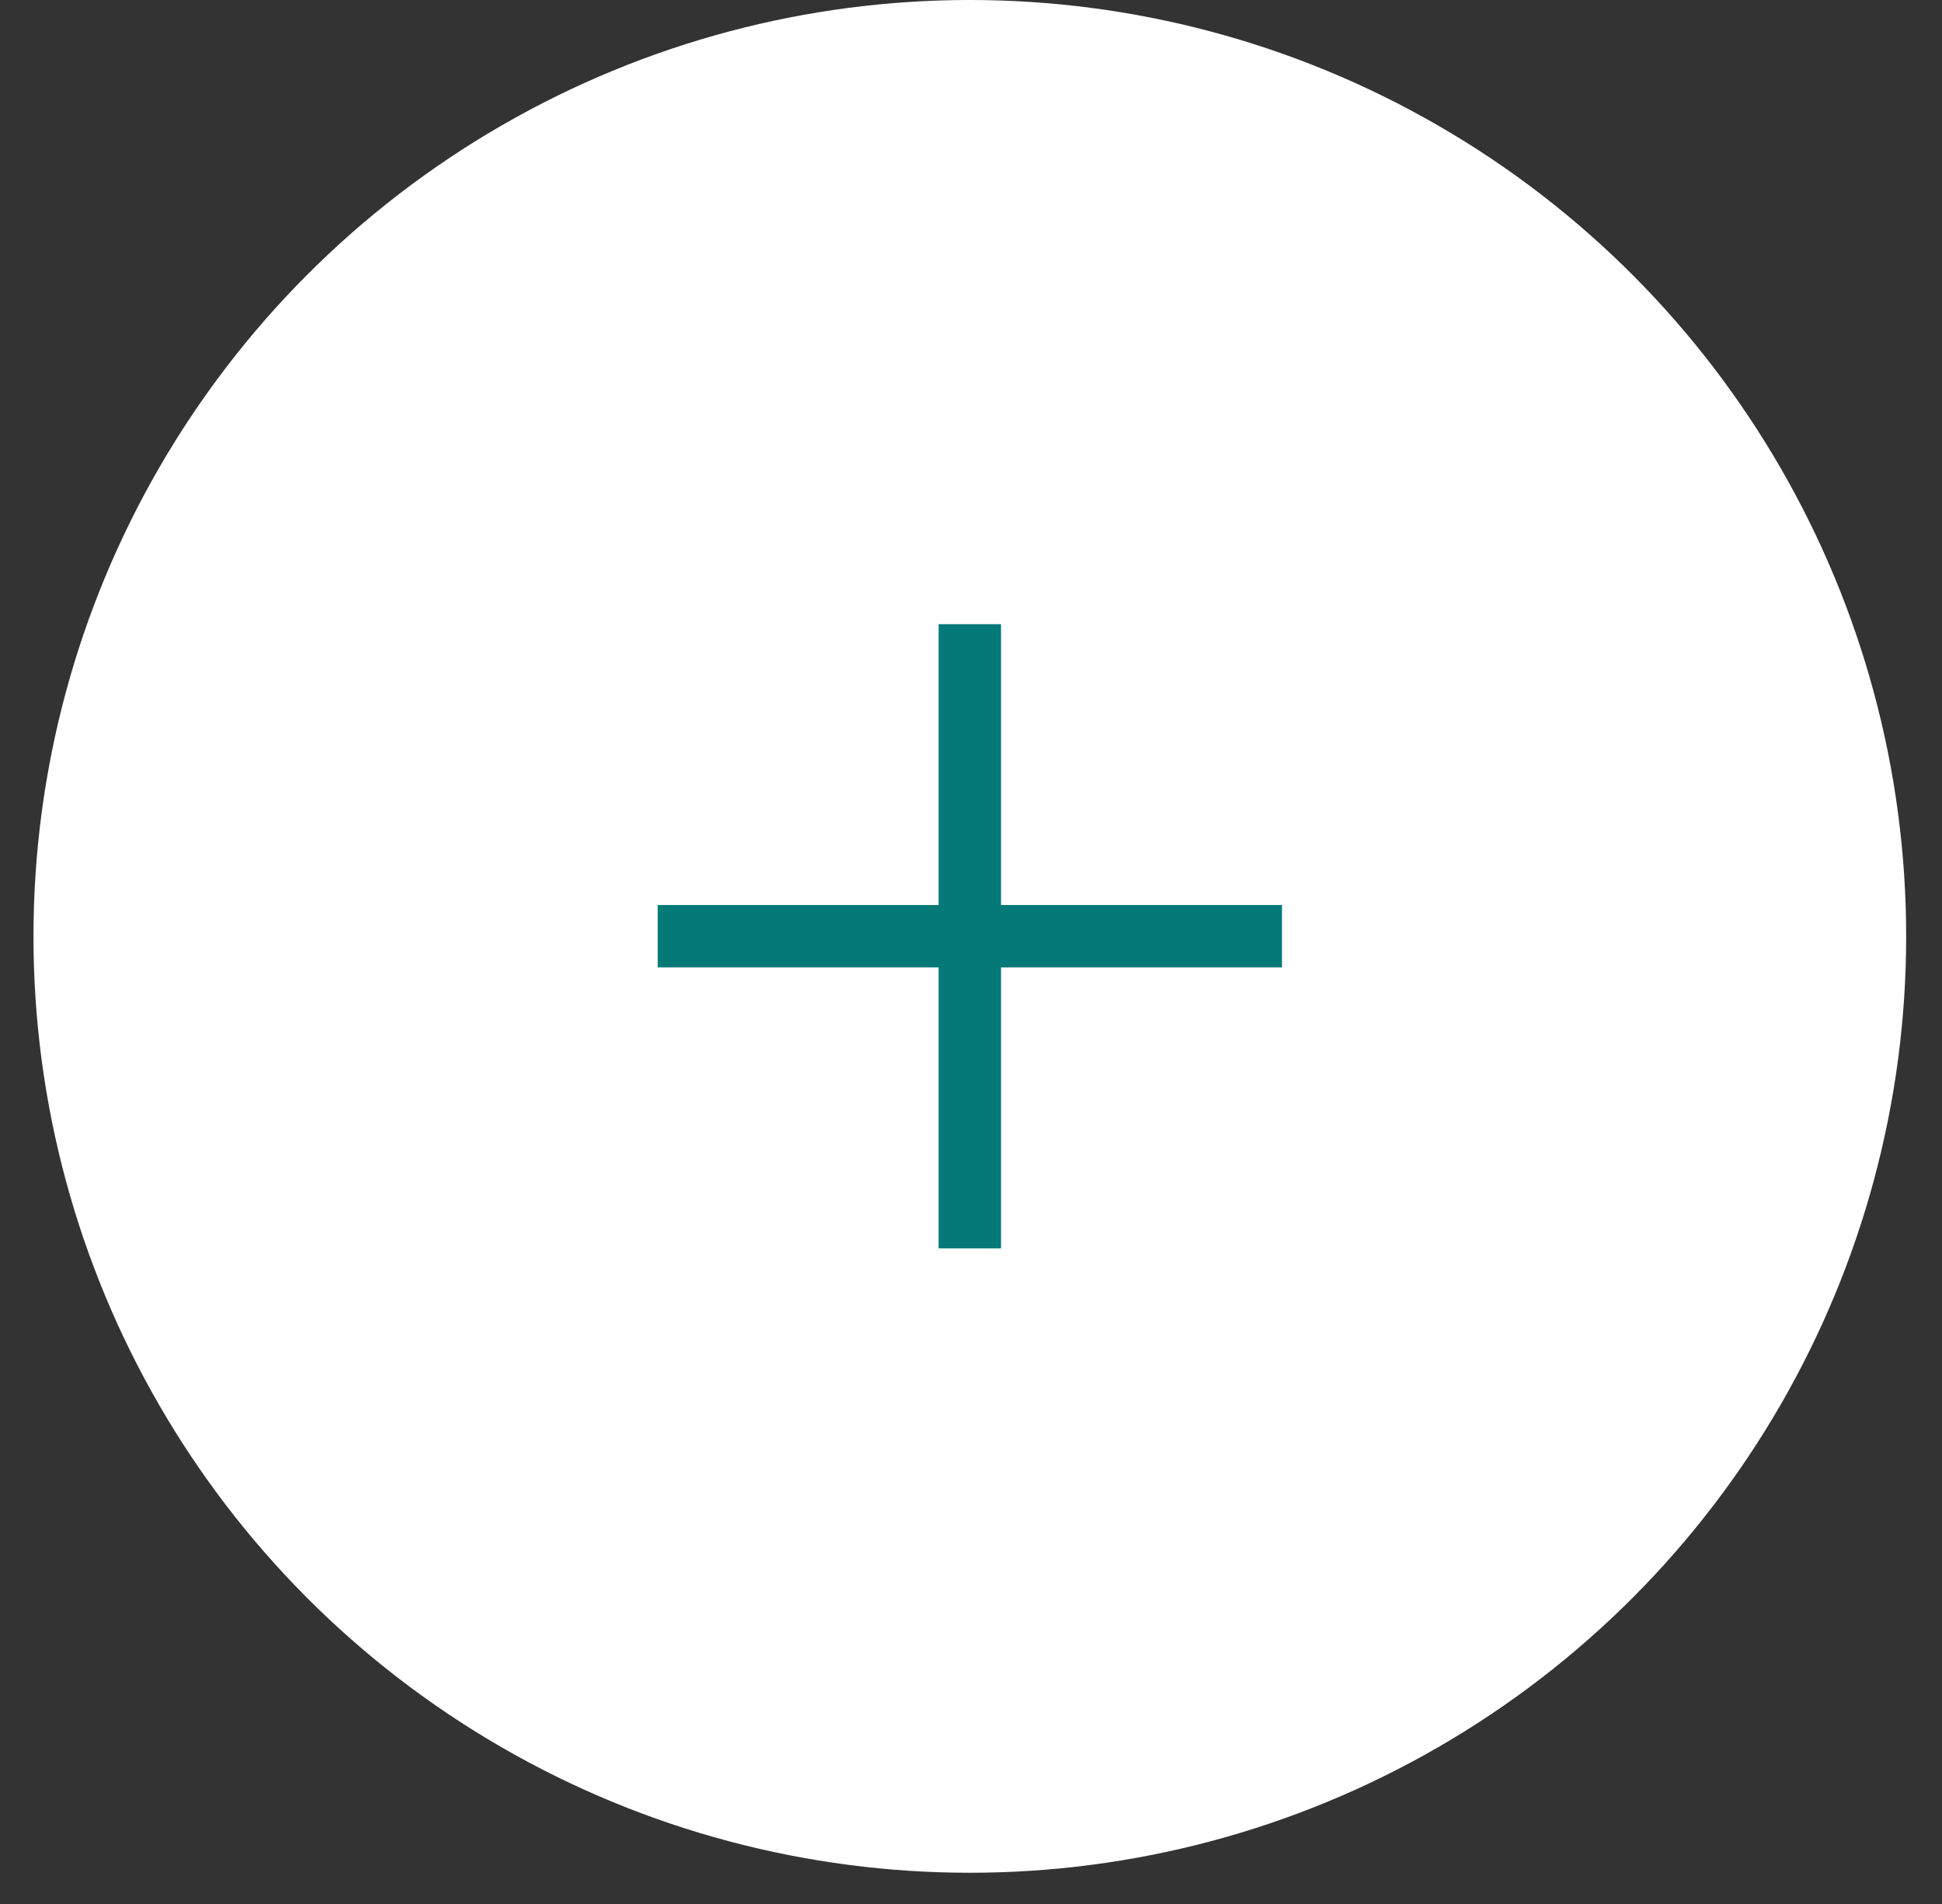 <?xml version="1.0" encoding="UTF-8"?> <svg xmlns="http://www.w3.org/2000/svg" width="51" height="50" viewBox="0 0 51 50" fill="none"><rect x="0" y="0" width="51" height="50" fill="#333333" stroke="none"/><circle cx="25.469" cy="24.59" r="24.59" fill="white"></circle><path d="M25.469 16.391V32.784" stroke="#057978" stroke-width="1.639"></path><path d="M17.273 24.586H33.667" stroke="#057978" stroke-width="1.639"></path></svg> 